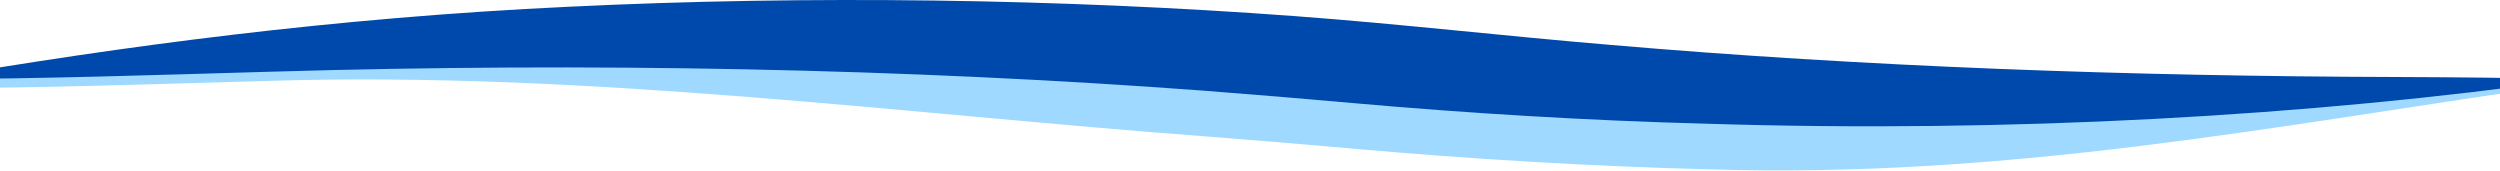 <svg width="1920" height="131" viewBox="0 0 1920 131" fill="none" xmlns="http://www.w3.org/2000/svg">
<path d="M-65.5 65.5C84.426 39.995 255.207 48.74 436.672 40.18C621.431 31.216 814.899 34.05 994.951 47.41C1075.92 53.425 1157.12 62.852 1237.14 69.503C1430.37 86.159 1603.7 67.247 1810.34 67.826C1854.59 67.999 1903.81 66.727 1949 67.826C1748.71 96.281 1543.11 137.228 1312.22 130.056C1219.02 127.627 1126.99 121.96 1038.96 114.152C1005.54 111.144 958.235 107.212 924.813 104.667C695.1 87.49 450.794 54.863 209.312 62.035C121.286 64.521 34.438 67.529 -54.765 67.818L-65.5 65.5Z" fill="#9FD9FF"/>
<path d="M-55 60.818C94.926 35.313 255.208 13.74 436.672 5.18C621.431 -3.784 814.899 -0.95 994.951 12.41C1075.92 18.425 1157.12 27.852 1237.14 34.503C1430.37 51.16 1634.2 58.562 1840.84 59.141C1885.09 59.314 1929.81 59.719 1975 60.818C1774.71 89.273 1543.11 102.228 1312.22 95.056C1219.02 92.627 1126.99 86.96 1038.96 79.152C1005.54 76.144 958.235 72.212 924.813 69.667C695.1 52.49 450.794 47.863 209.312 55.035C121.286 57.521 34.438 60.529 -54.765 60.818H-55Z" fill="#0049AC"/>
</svg>
